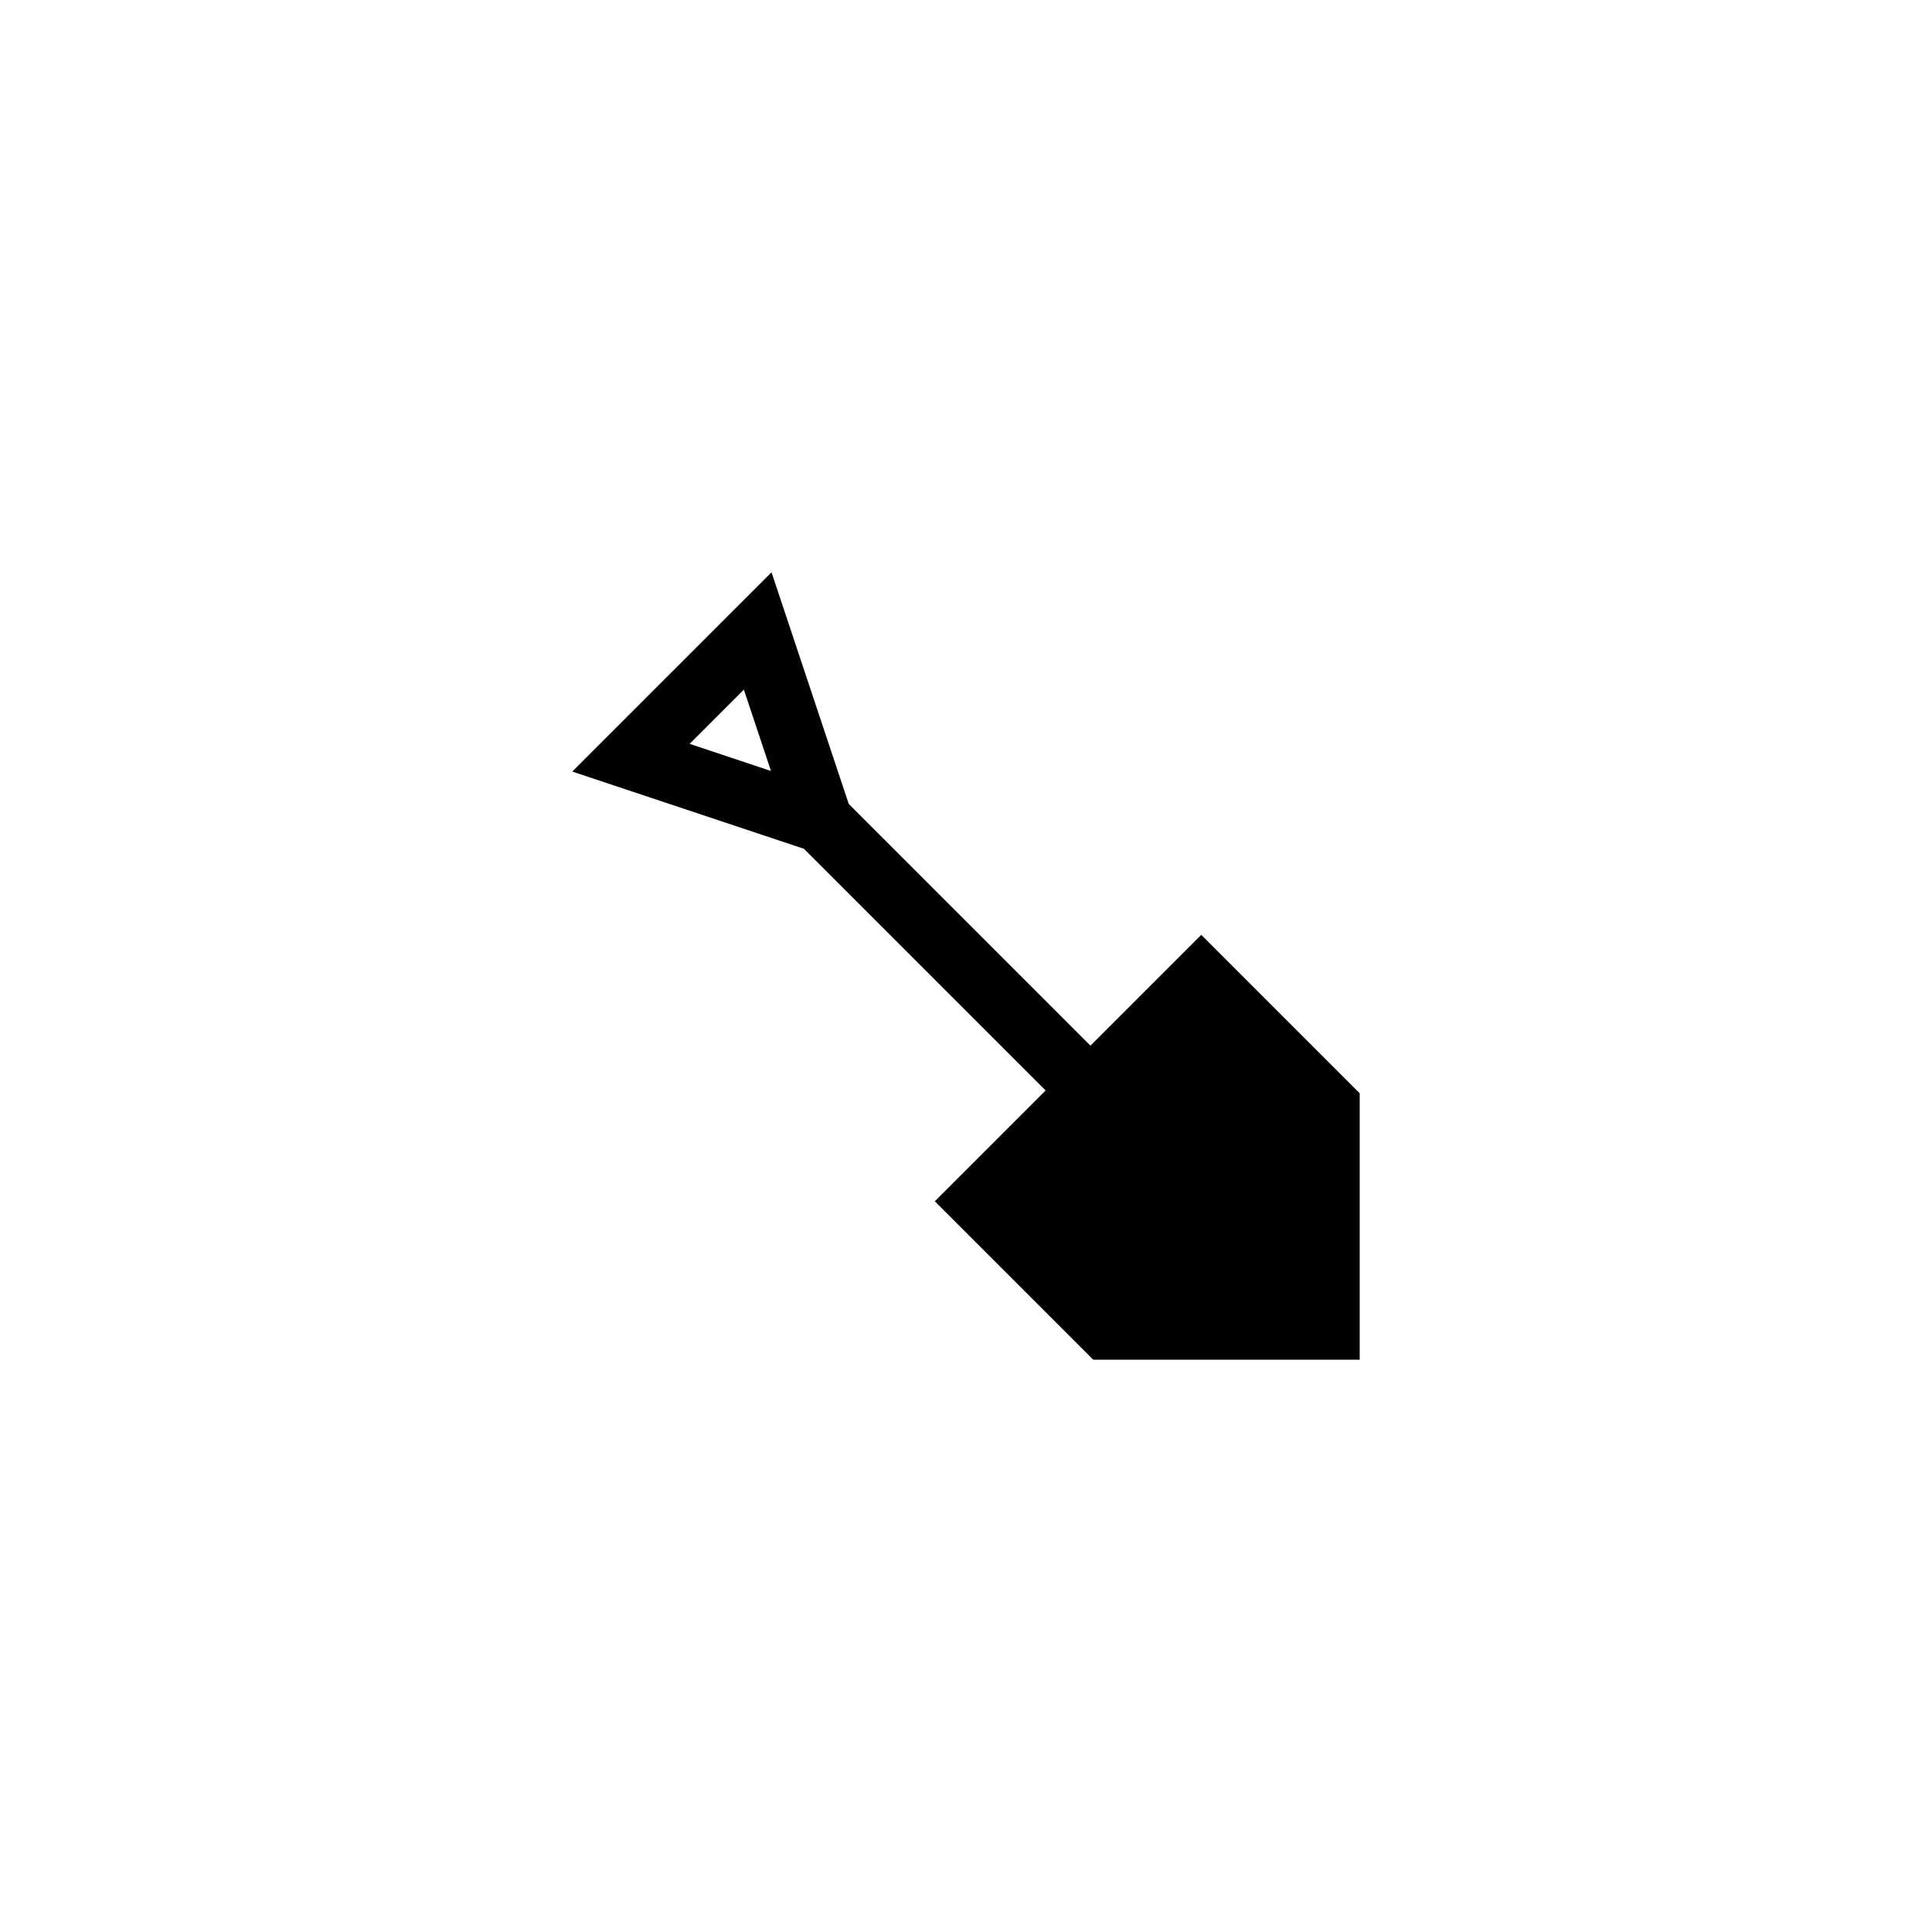 <?xml version="1.0" encoding="UTF-8"?>
<!-- Uploaded to: ICON Repo, www.svgrepo.com, Generator: ICON Repo Mixer Tools -->
<svg fill="#000000" width="800px" height="800px" version="1.1" viewBox="144 144 512 512" xmlns="http://www.w3.org/2000/svg">
 <path d="m432.98 421.11-64.051-64.051-20.465-61.391-52.801 52.801 61.391 20.465 64.051 64.051-29.371 29.371 41.984 41.984h70.617v-70.617l-41.984-41.984zm-91.852-94.355 7.188 21.562-21.562-7.188z"/>
</svg>